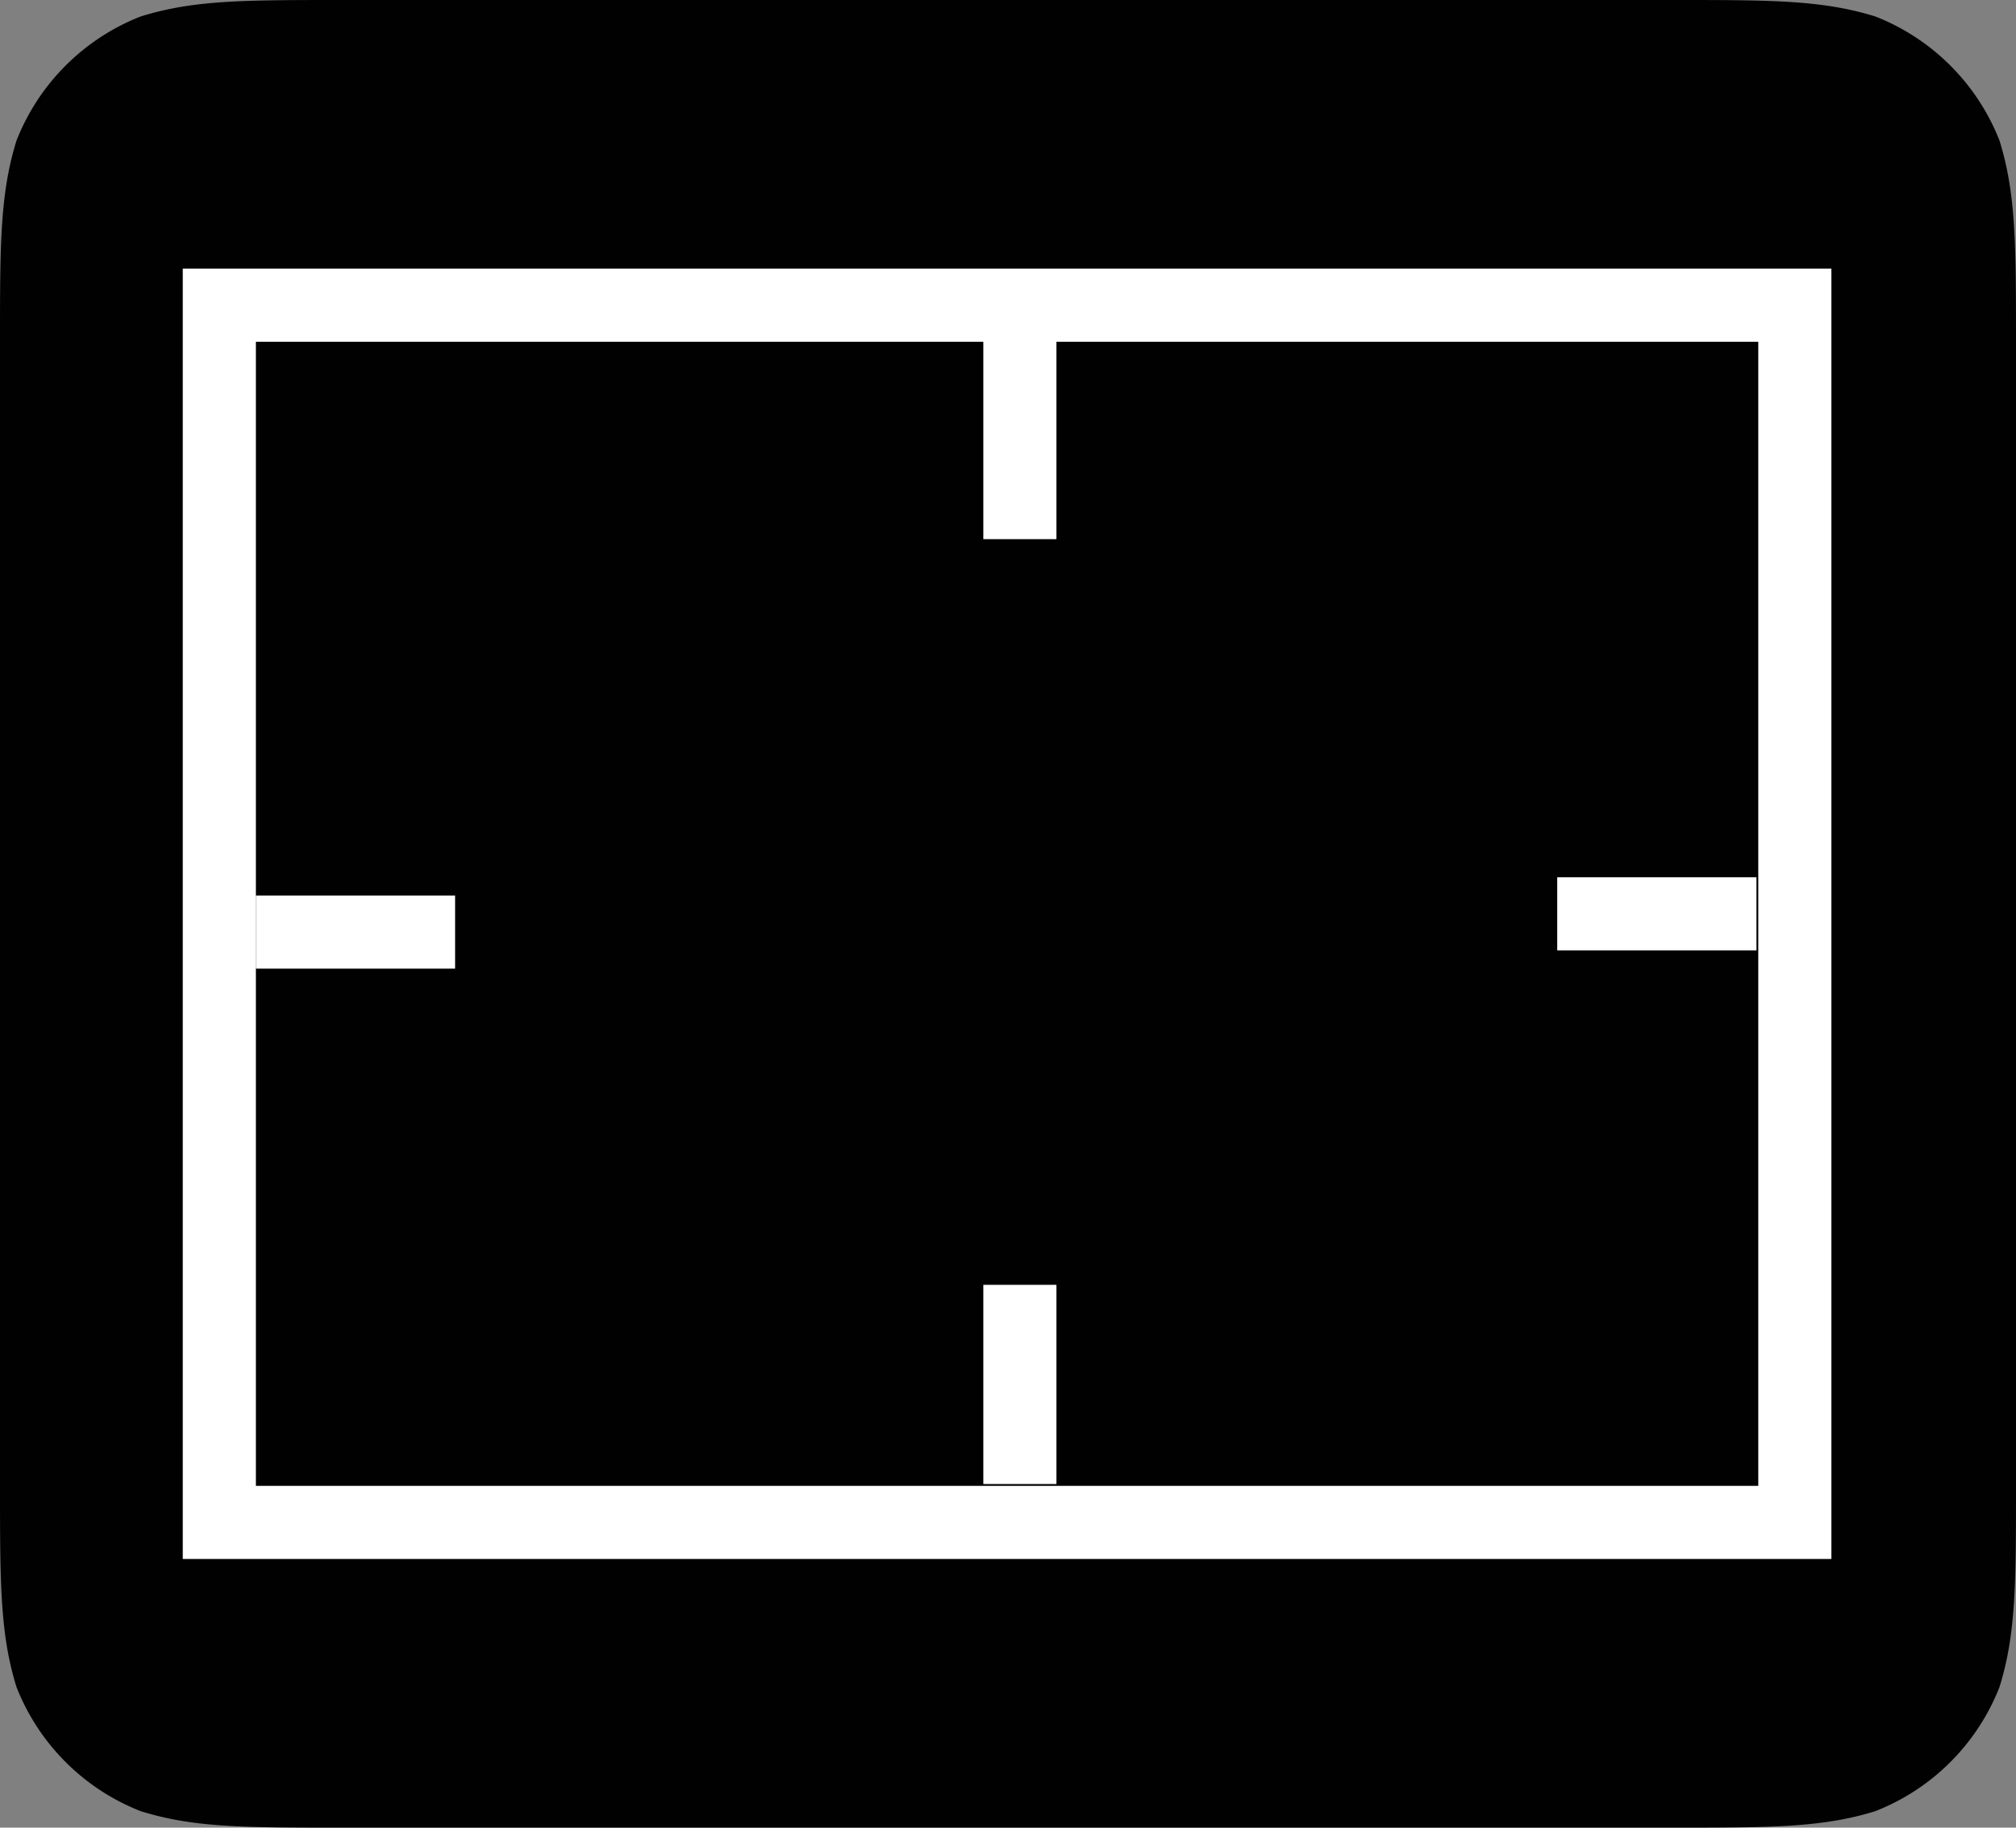 <svg id="Layer_1" data-name="Layer 1" xmlns="http://www.w3.org/2000/svg" viewBox="0 0 110.3 100"><rect x="0" y="0" width="110.3" height="100" fill="#808080" stroke="none"/><defs><style>.cls-1{fill:#010101;}.cls-2{fill:none;stroke:#fff;stroke-width:4px;}</style></defs><title>target</title><path class="cls-1" d="M18.7,0H91.6c5.3,0,8.1,0,11,.9a12,12,0,0,1,6.8,6.8c.9,2.9.9,5.7.9,11.1V81.3c0,5.3,0,8.1-.9,11a12,12,0,0,1-6.8,6.8c-2.9.9-5.7.9-11.1.9H18.7c-5.4,0-8.1,0-11-.9A12,12,0,0,1,.9,92.3C0,89.4,0,86.6,0,81.2V18.7c0-5.3,0-8.1.9-11A12,12,0,0,1,7.7.9C10.6,0,13.3,0,18.8,0Z"/><path class="cls-2" d="M12,16.7H98.2V83.3H12Z"/><path class="cls-2" d="M55.8,29.5V18.6"/><path class="cls-2" d="M55.8,81.2V70.3"/><path class="cls-2" d="M24.9,51H14"/><path class="cls-2" d="M96.1,50H85.2"/></svg>